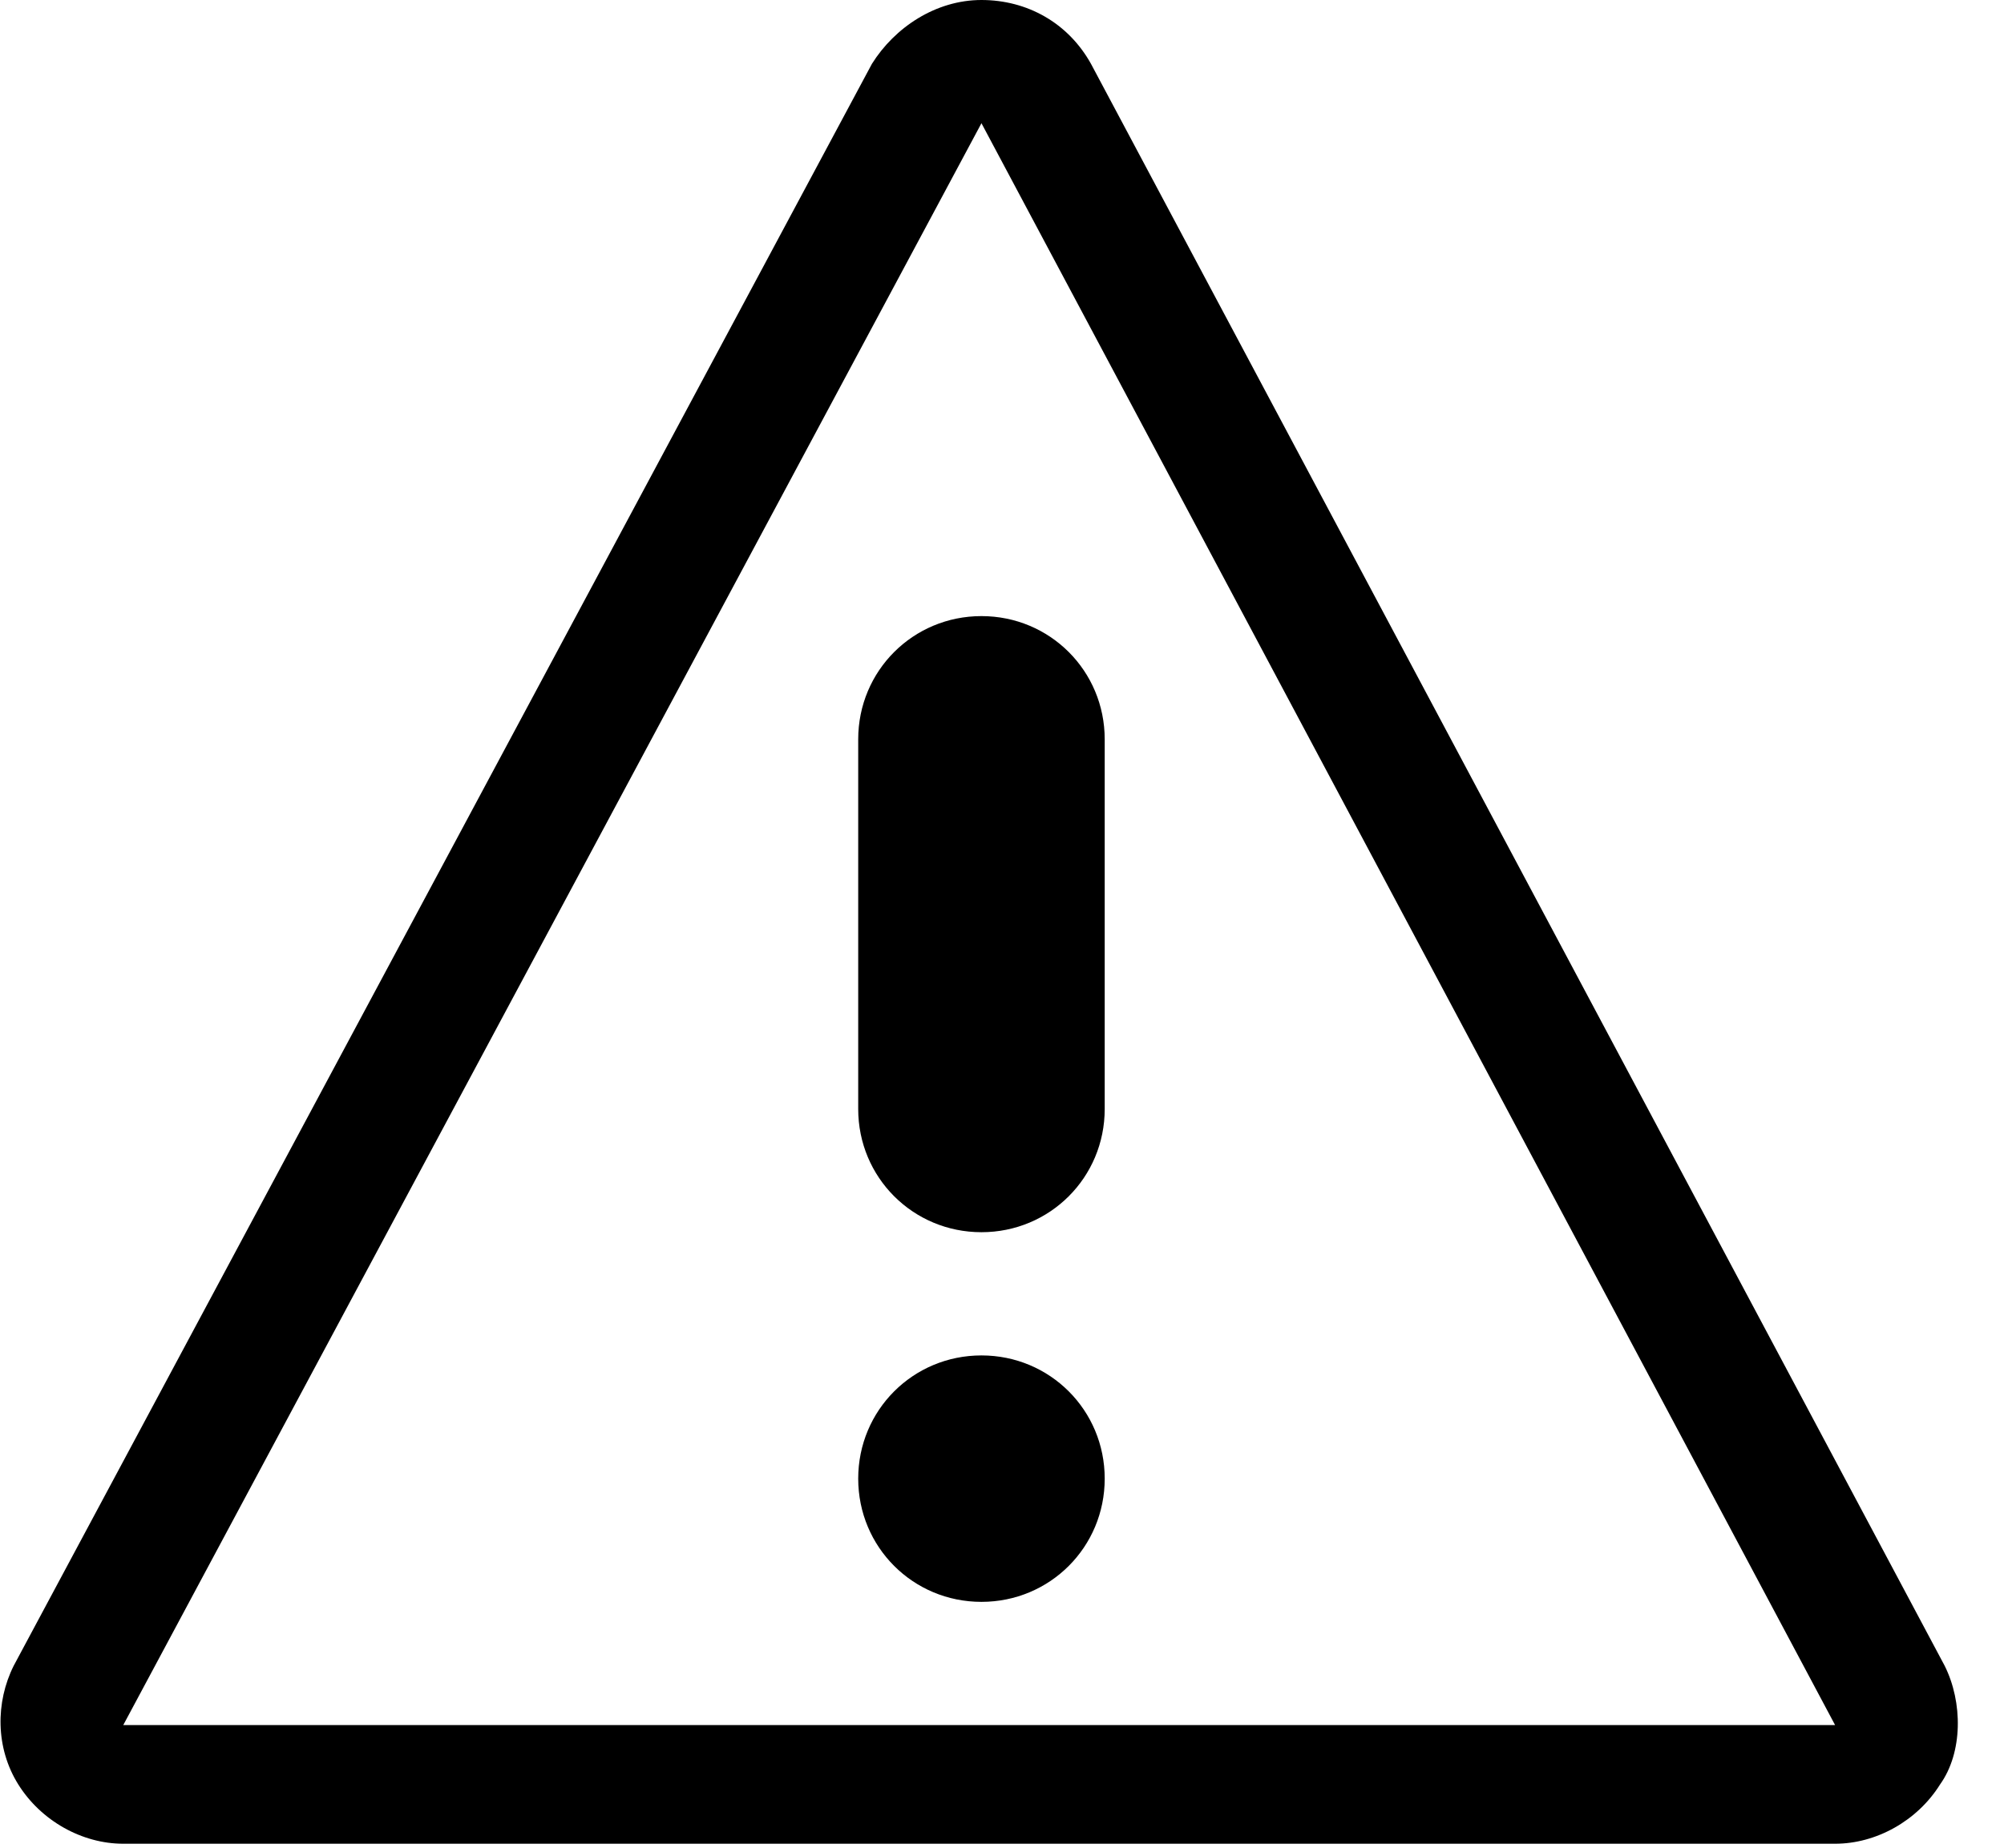 <?xml version="1.0" encoding="utf-8"?>
<!-- Generator: Adobe Illustrator 18.1.1, SVG Export Plug-In . SVG Version: 6.00 Build 0)  -->
<svg version="1.1" id="Laag_1" xmlns="http://www.w3.org/2000/svg" xmlns:xlink="http://www.w3.org/1999/xlink" x="0px" y="0px"
     viewBox="-198.9 377.1 43.9 40.5" enable-background="new -198.9 377.1 43.9 40.5" width="43.9" height="40.5" xml:space="preserve">
<g>
<path d="M-156.3,413.6l-18.7-35.1c-0.5-0.9-1.4-1.4-2.4-1.4c-1,0-1.9,0.6-2.4,1.4l-18.8,35.1c-0.4,0.8-0.4,1.8,0.1,2.6
		c0.5,0.8,1.4,1.3,2.3,1.3h37.5c0.9,0,1.8-0.5,2.3-1.3C-155.9,415.5-155.9,414.4-156.3,413.6L-156.3,413.6z M-196.2,414.9l18.8-35.1
		l18.7,35.1H-196.2z" />
<rect x="-198.9" y="377.1" fill="none" width="43.9" height="40.5" />
<path d="M-180.1,393.3v8.1c0,1.5,1.2,2.7,2.7,2.7c1.5,0,2.7-1.2,2.7-2.7v-8.1c0-1.5-1.2-2.7-2.7-2.7
		C-178.9,390.6-180.1,391.8-180.1,393.3L-180.1,393.3z" />
<path d="M-174.7,409.5c0,1.5-1.2,2.7-2.7,2.7c-1.5,0-2.7-1.2-2.7-2.7c0-1.5,1.2-2.7,2.7-2.7C-175.9,406.8-174.7,408-174.7,409.5
		L-174.7,409.5z" />
</g>
</svg>
